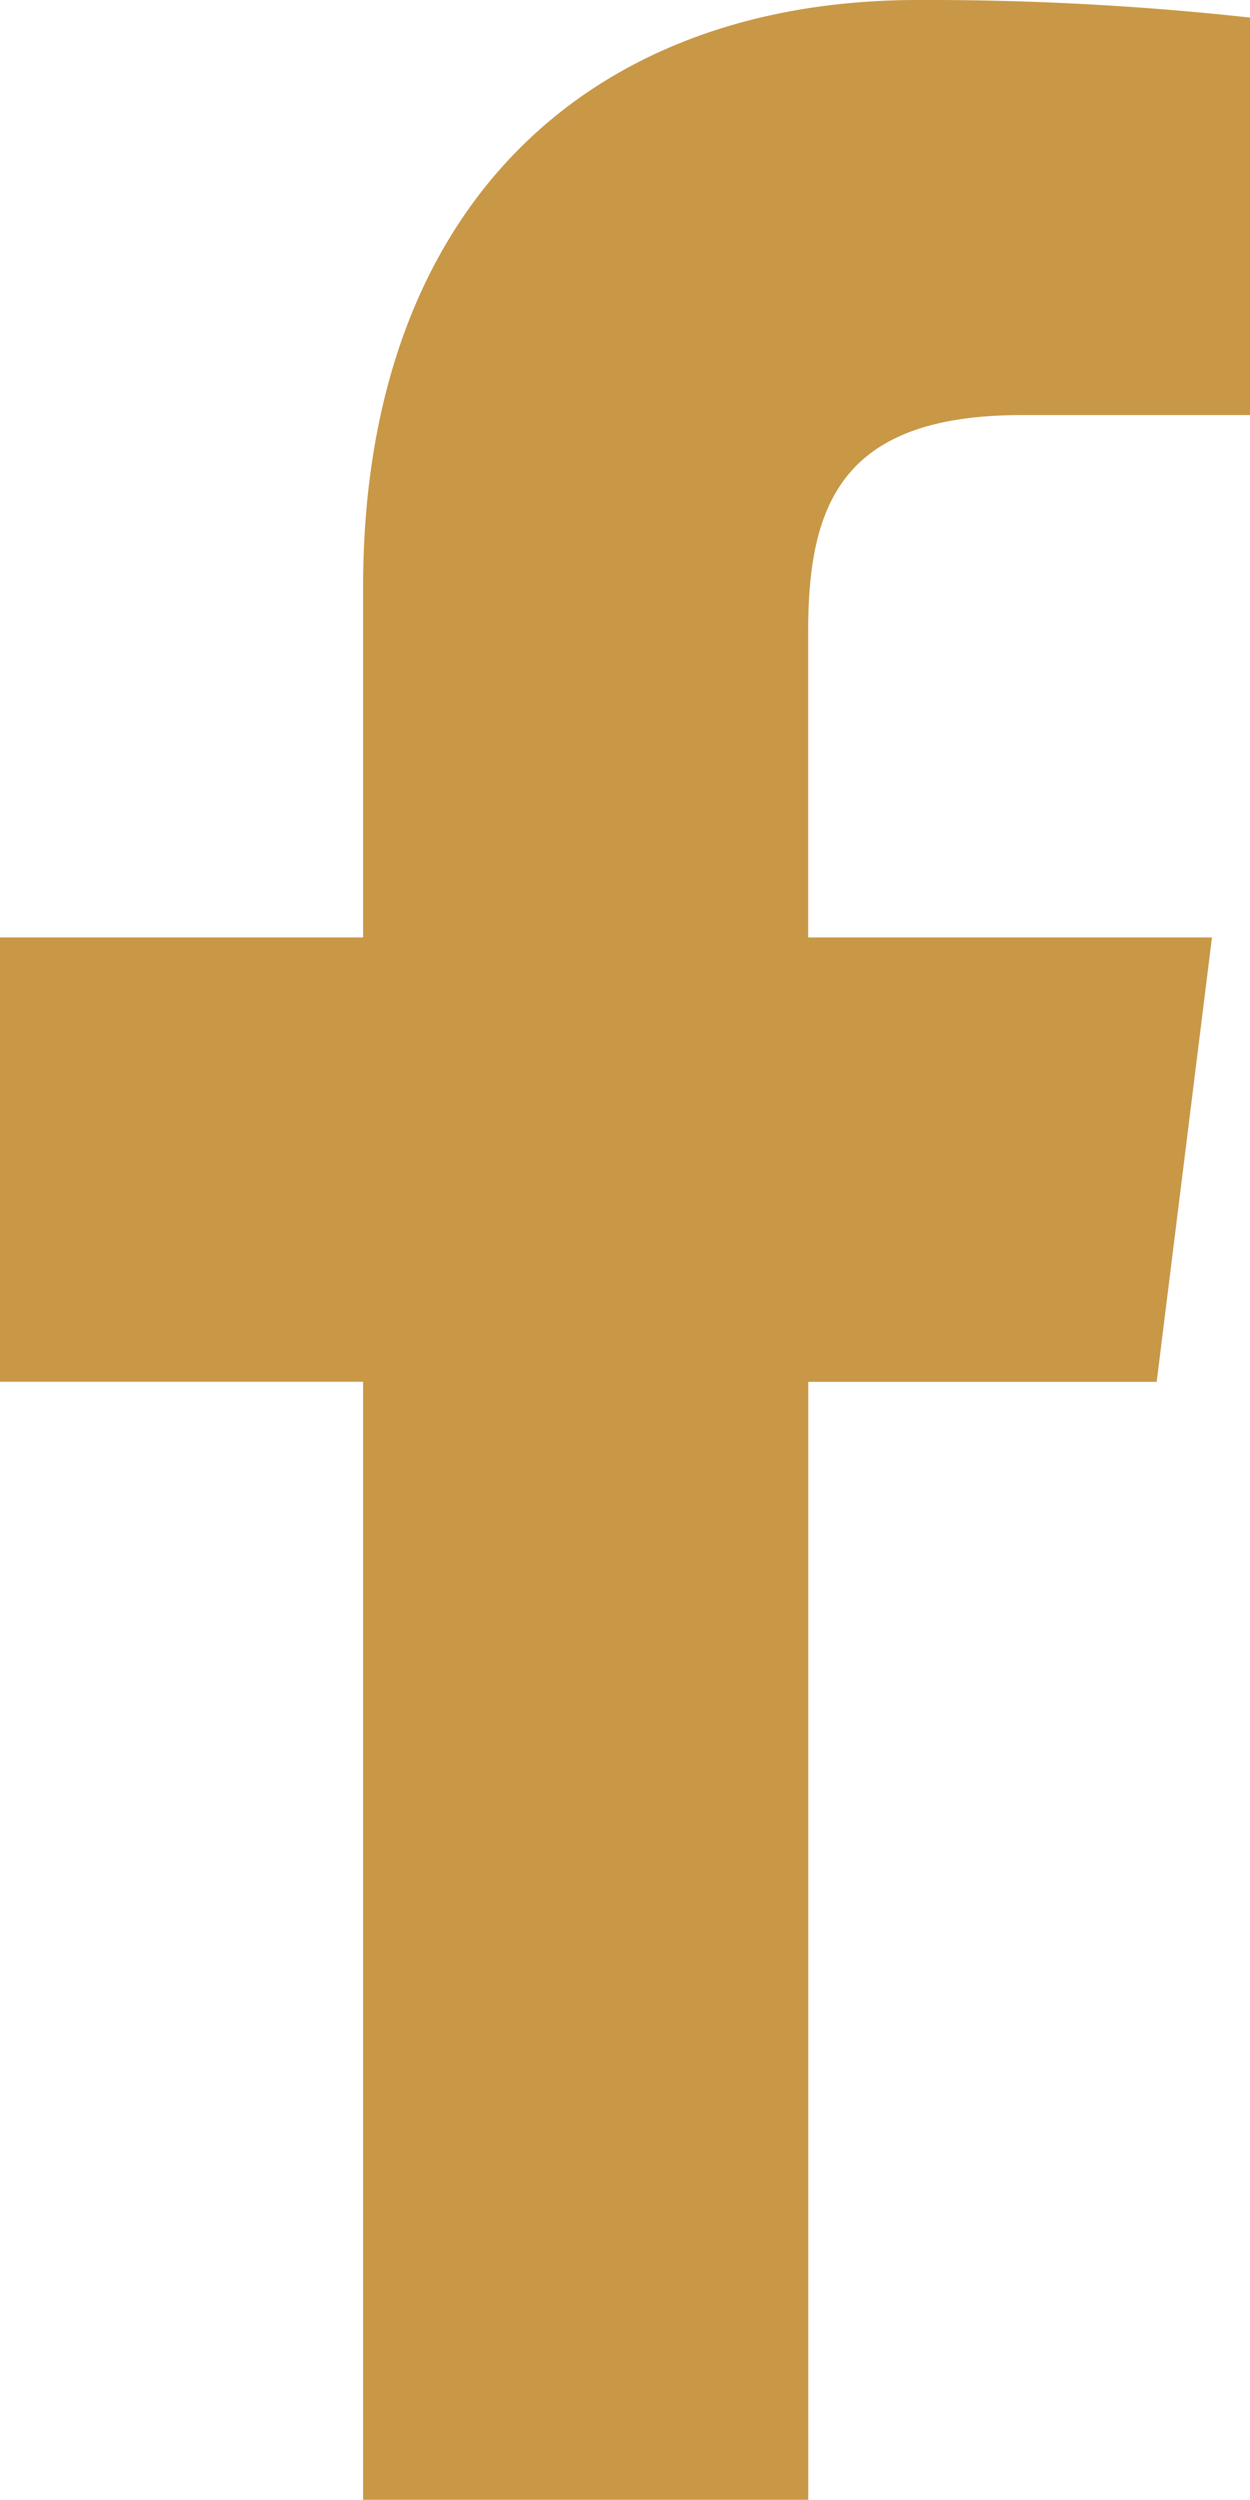 <svg xmlns="http://www.w3.org/2000/svg" width="12.001" height="24" viewBox="0 0 12.001 24"><path d="M16,3.985h2.191V.169A28.292,28.292,0,0,0,15,0C11.837,0,9.673,1.987,9.673,5.639V9H6.187v4.266H9.673V24h4.274V13.267h3.345L17.823,9H13.946V6.062c0-1.233.333-2.077,2.051-2.077Z" transform="translate(-6.187)" fill="#c89846"/></svg>